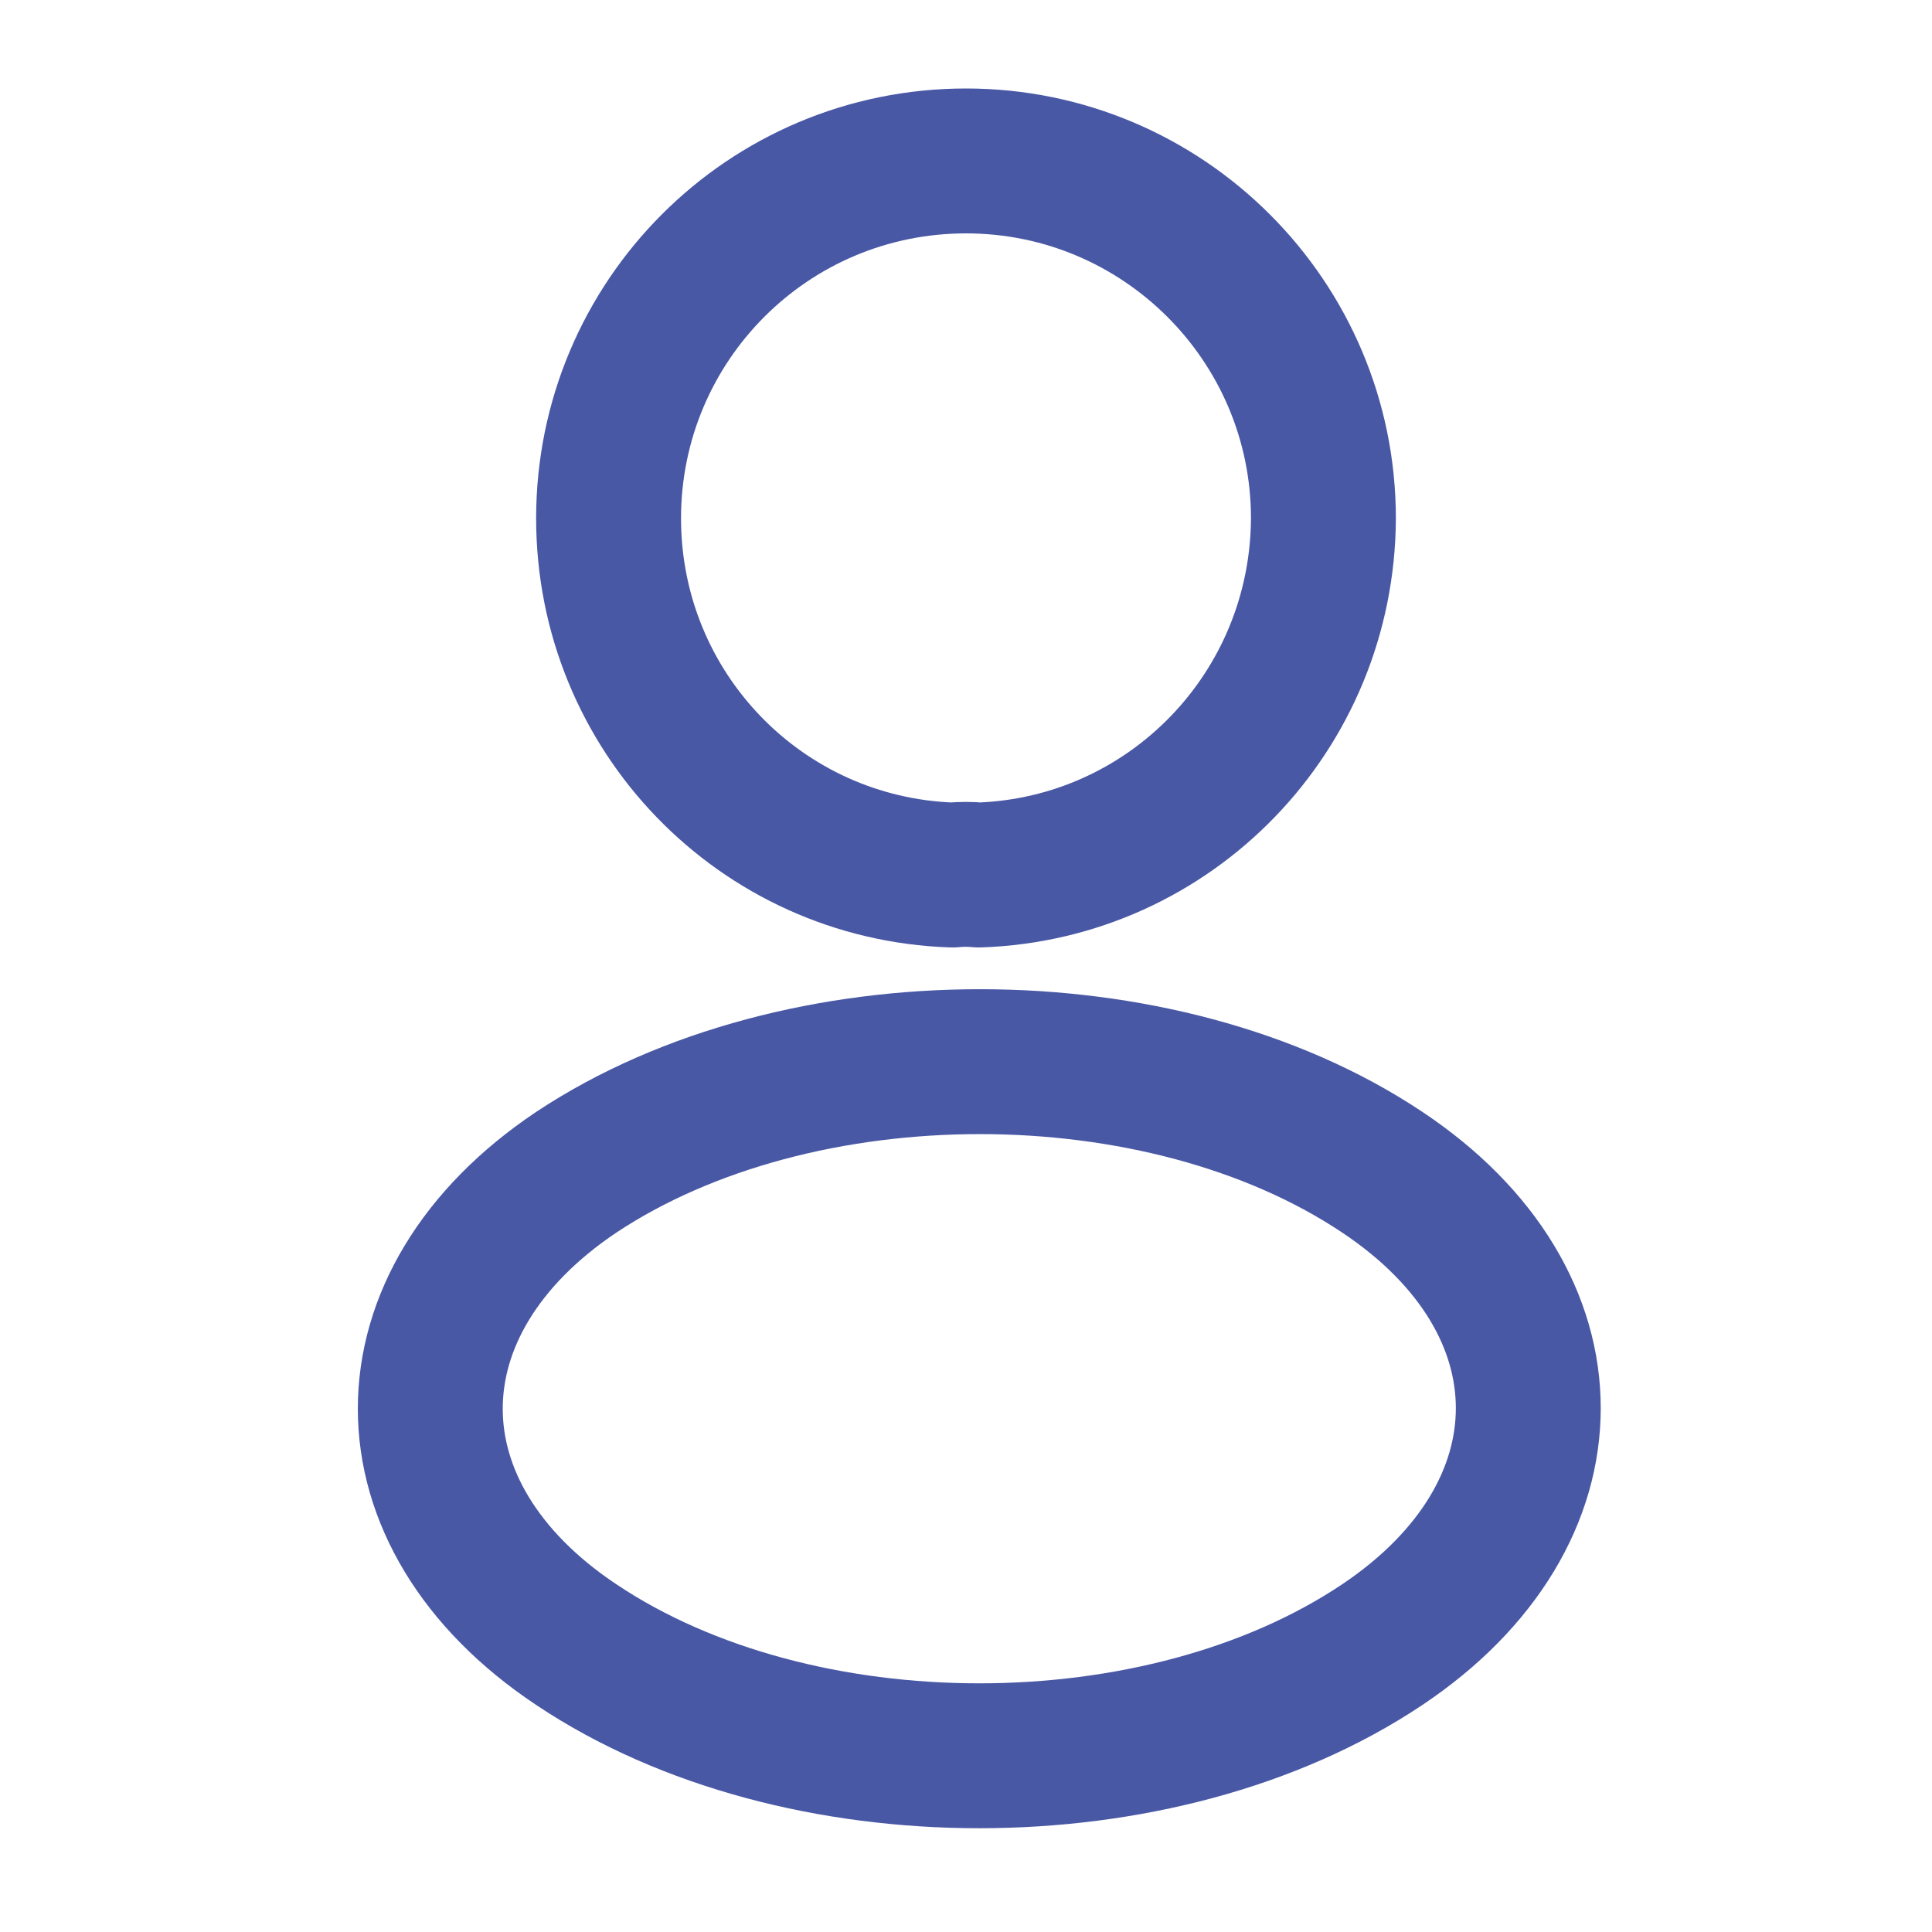 <?xml version="1.0" encoding="UTF-8"?> <svg xmlns="http://www.w3.org/2000/svg" width="20" height="20" viewBox="0 0 20 20" fill="none"><path d="M10.133 9.058C10.05 9.049 9.95 9.049 9.858 9.058C7.875 8.991 6.3 7.366 6.3 5.366C6.3 3.324 7.95 1.666 10 1.666C12.041 1.666 13.7 3.324 13.7 5.366C13.691 7.366 12.117 8.991 10.133 9.058Z" stroke="#4958A5" stroke-width="1.5" stroke-linecap="round" stroke-linejoin="round"></path><path d="M5.967 12.134C3.95 13.484 3.95 15.684 5.967 17.026C8.258 18.559 12.017 18.559 14.308 17.026C16.325 15.676 16.325 13.476 14.308 12.134C12.025 10.609 8.267 10.609 5.967 12.134Z" stroke="#4958A5" stroke-width="1.5" stroke-linecap="round" stroke-linejoin="round"></path></svg> 